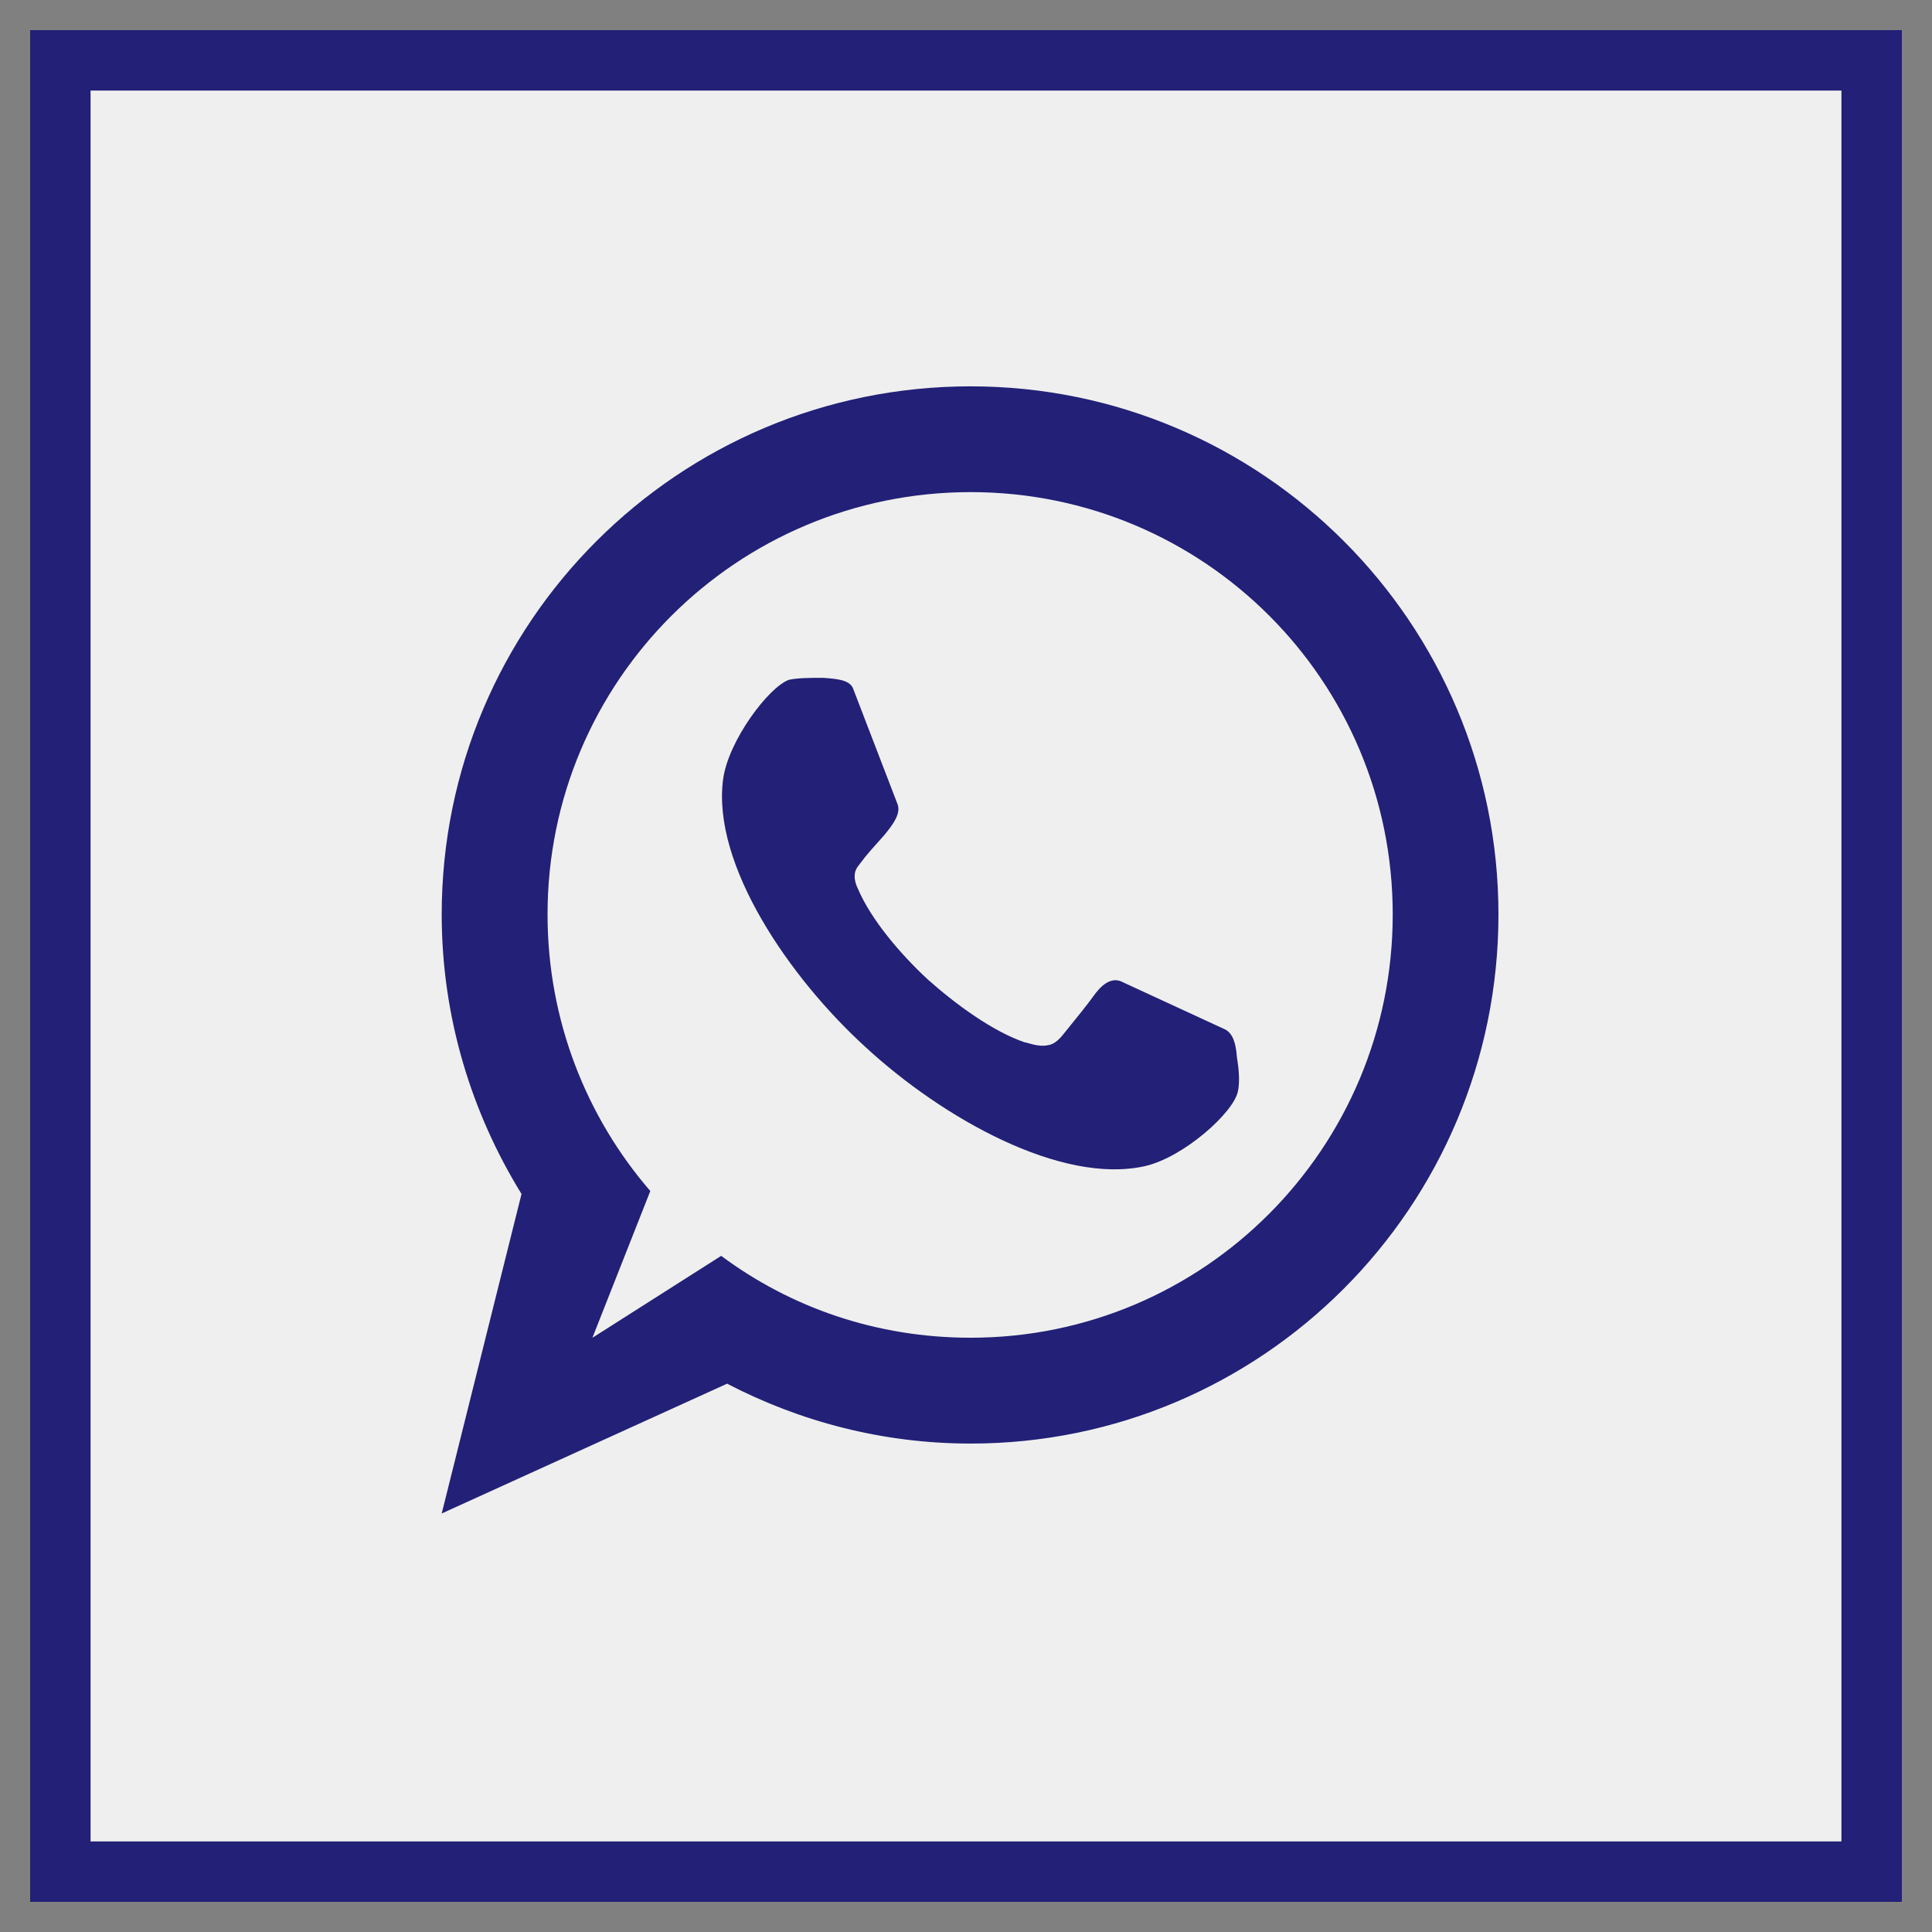 <?xml version="1.0" ?><svg enable-background="new 0 0 32 32" version="1.1" viewBox="0 0 32 32" xml:space="preserve" xmlns="http://www.w3.org/2000/svg" xmlns:xlink="http://www.w3.org/1999/xlink"><rect x="0" y="0" width="32" height="32" fill="#808080" stroke="none"/><g id="Filled_copy"><g><g><rect fill="#EFEFEF" height="30" width="30" x="1" y="1"/><path d="M31.5,31.5h-31v-31h31V31.5z M1.5,30.5h29v-29h-29V30.5z" fill="#222077"/></g><g><rect fill="#EFEFEF" height="30" width="30" x="1" y="1"/><path d="M31.5,31.5h-31v-31h31V31.5z M1.5,30.5h29v-29h-29V30.5z" fill="#222077"/></g></g><g><g><path d="M15.365,16.221c-0.446-0.413-0.942-0.992-1.157-1.505c-0.033-0.066-0.099-0.232,0-0.364     c0.198-0.265,0.231-0.281,0.446-0.529c0.149-0.182,0.264-0.347,0.215-0.496l-0.744-1.935c-0.066-0.132-0.264-0.149-0.496-0.165     c-0.198,0-0.413,0-0.562,0.033c-0.331,0.116-1.008,1.009-1.091,1.654c-0.182,1.405,1.091,3.274,2.363,4.432     c1.273,1.174,3.24,2.282,4.628,1.968c0.645-0.149,1.471-0.893,1.537-1.24c0.033-0.149,0.017-0.363-0.017-0.562     c-0.016-0.231-0.066-0.397-0.199-0.463l-1.685-0.778c-0.149-0.083-0.298-0.017-0.446,0.166c-0.182,0.248-0.265,0.347-0.479,0.612     c-0.116,0.149-0.198,0.248-0.33,0.264c-0.149,0.033-0.347-0.05-0.38-0.05C16.439,17.081,15.828,16.634,15.365,16.221     L15.365,16.221z M9.812,22.158l0.959-2.431c-1.058-1.224-1.702-2.828-1.702-4.581c0-3.869,3.14-6.995,7.008-6.995     c3.867,0,6.991,3.126,6.991,6.995c0,3.87-3.124,7.011-6.991,7.011c-1.554,0-2.975-0.496-4.132-1.356L9.812,22.158z M8.638,19.776     l-1.322,5.292l4.727-2.15c1.207,0.628,2.578,0.992,4.033,0.992c4.826,0,8.743-3.919,8.743-8.764c0-4.828-3.917-8.747-8.743-8.747     c-4.843,0-8.76,3.919-8.76,8.747C7.316,16.849,7.812,18.437,8.638,19.776L8.638,19.776z" fill="#222077"/></g></g></g></svg>